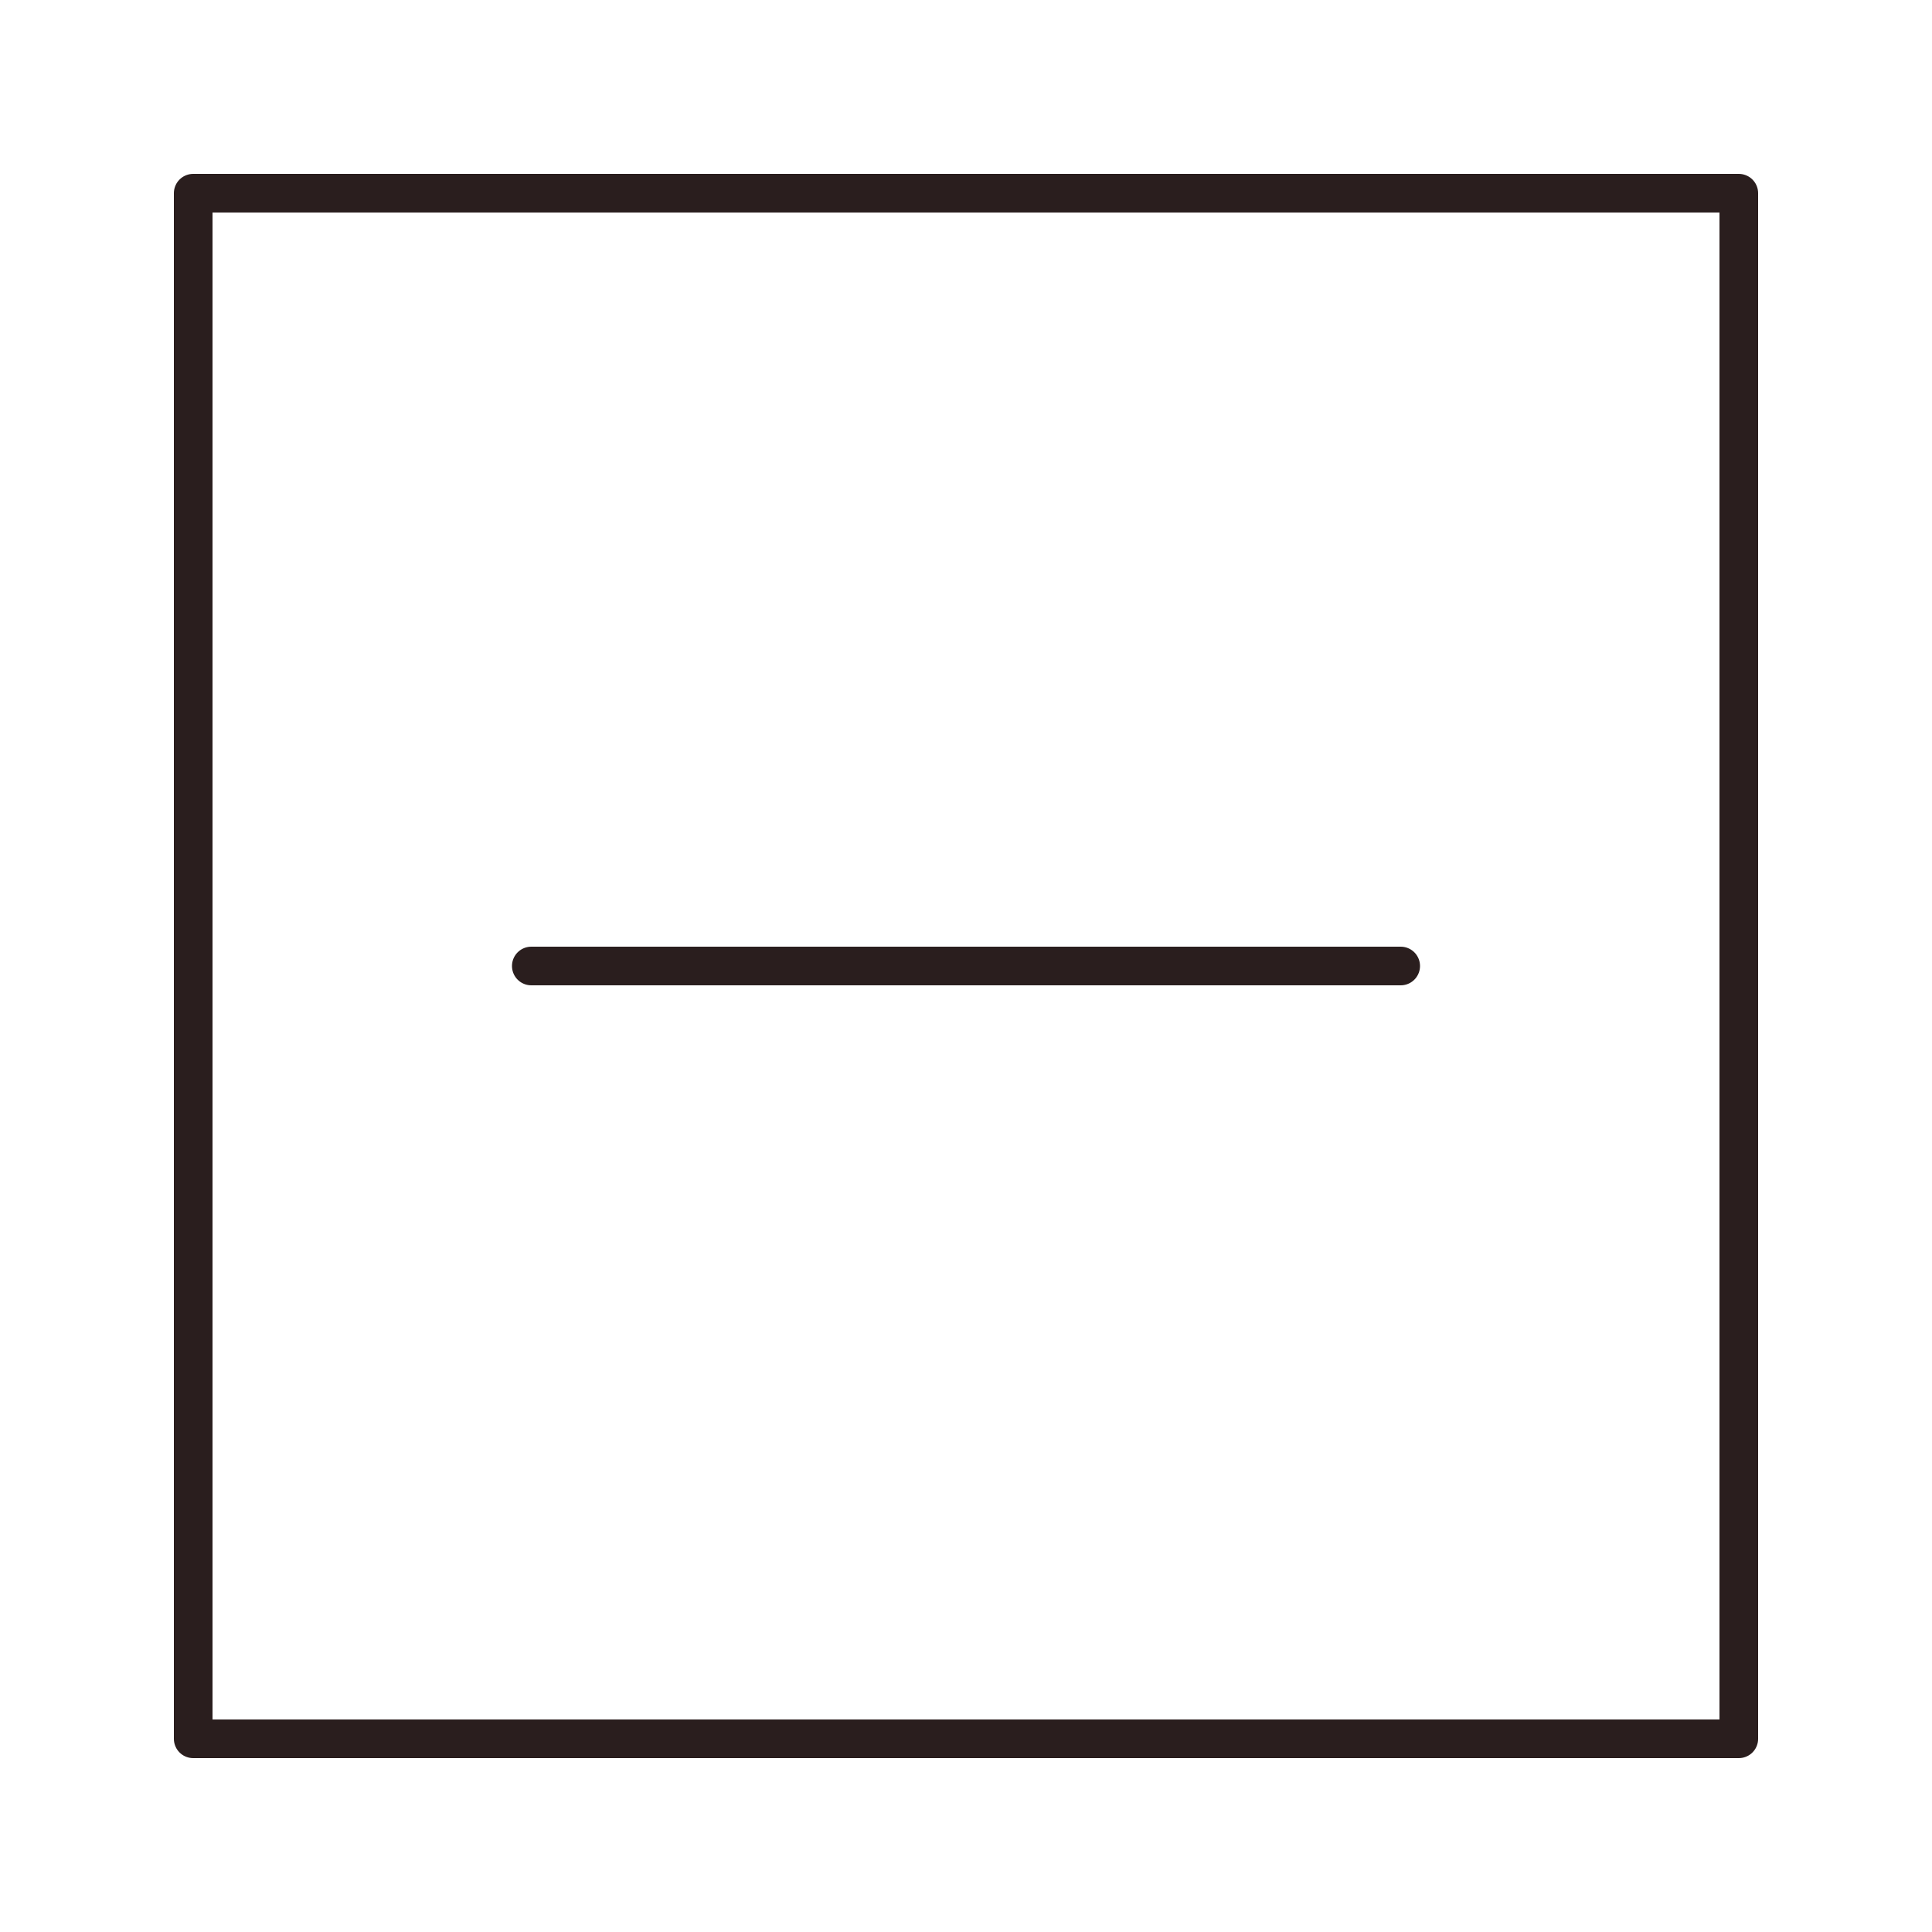 <?xml version="1.0" encoding="UTF-8"?>
<svg id="Ebene_1" data-name="Ebene 1" xmlns="http://www.w3.org/2000/svg" xmlns:xlink="http://www.w3.org/1999/xlink" viewBox="0 0 100 100">
  <defs>
    <style>
      .cls-1 {
        clip-path: url(#clippath);
      }

      .cls-2 {
        stroke-linecap: round;
        stroke-linejoin: round;
        stroke-width: 2px;
      }

      .cls-2, .cls-3 {
        fill: none;
        stroke: #2a1e1e;
      }

      .cls-3 {
        stroke-miterlimit: 10;
      }

      .cls-4 {
        fill: #2a1e1e;
        stroke-width: 0px;
      }
    </style>
    <clipPath id="clippath">
      <rect class="cls-3" x="-104.36" y="10" width="80" height="80"/>
    </clipPath>
  </defs>
  <g>
    <g class="cls-1">
      <path class="cls-4" d="m-64.36-105.21C-29.05-105.21-.32-76.48-.32-41.16S-29.05,22.88-64.36,22.88-128.41-5.85-128.41-41.16s28.73-64.05,64.05-64.05m0-2c-36.48,0-66.05,29.57-66.05,66.05S-100.84,24.88-64.36,24.88,1.68-4.69,1.68-41.16s-29.57-66.05-66.05-66.05h0Z"/>
    </g>
    <rect class="cls-3" x="-104.36" y="10" width="80" height="80"/>
  </g>
  <rect class="cls-2" x="10" y="10" width="80" height="80"/>
  <line class="cls-2" x1="27.5" y1="50" x2="72.5" y2="50"/>
</svg>